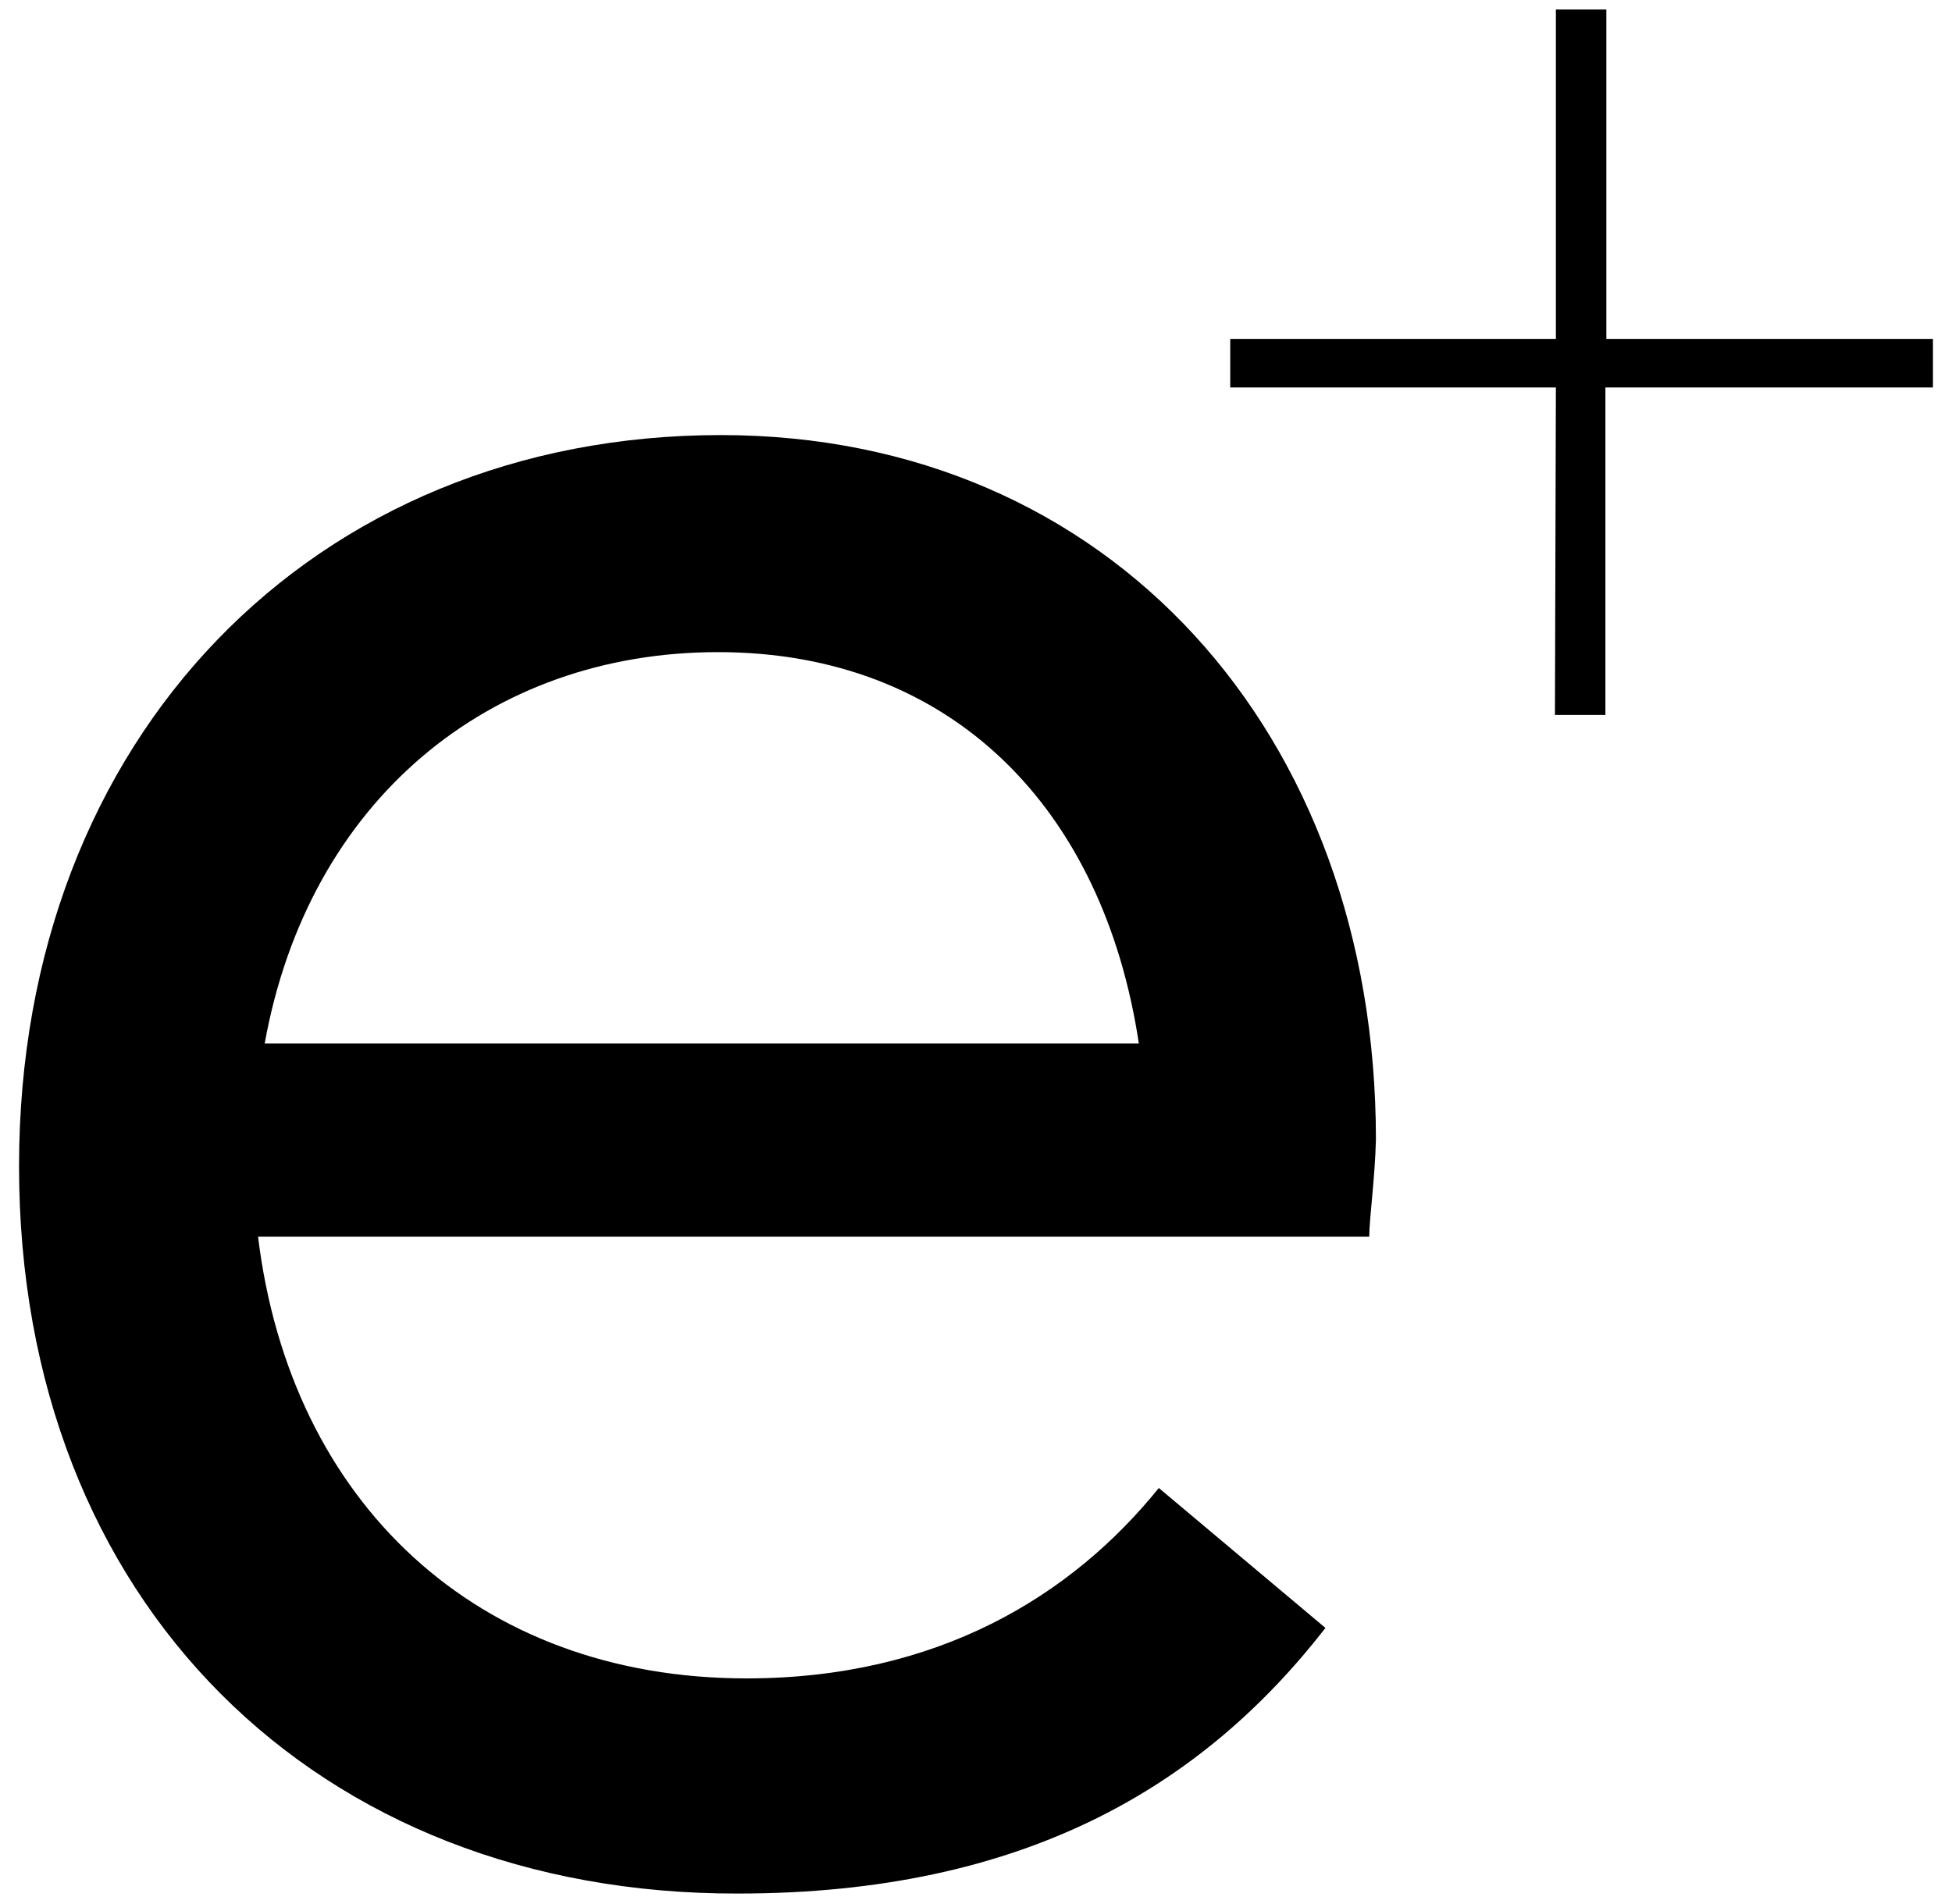 <?xml version="1.0" encoding="utf-8"?>
<!-- Generator: Adobe Illustrator 27.2.0, SVG Export Plug-In . SVG Version: 6.00 Build 0)  -->
<svg version="1.1" id="Ebene_1" xmlns="http://www.w3.org/2000/svg" xmlns:xlink="http://www.w3.org/1999/xlink" x="0px" y="0px"
	 viewBox="0 0 205 200" style="enable-background:new 0 0 205 200;" xml:space="preserve">
<style type="text/css">
	.st0{enable-background:new    ;}
</style>
<g class="st0">
	<path d="M143.8,129.9H27.1c3.4,27.9,23,46.4,51.3,46.4c20,0,34.1-8.6,43.3-20l17.5,14.7c-12.9,16.6-31.6,27.9-61.7,27.9
		C33.3,199,2,168.3,2,122.5c0-45.1,31-76.8,73.7-76.8c40.8,0,68.8,31.3,68.8,74C144.4,123.8,143.8,128,143.8,129.9z M27.8,109.6
		h91.8C115.9,85,100,68.5,75.4,68.5C51.4,68.5,32.4,84.1,27.8,109.6z"/>
</g>
<g class="st0">
	<path d="M163.4,40.7h-34.2v-5.1h34.2V1h5.3v34.6H203v5.1h-34.4v34.4h-5.3L163.4,40.7L163.4,40.7z"/>
</g>
</svg>
